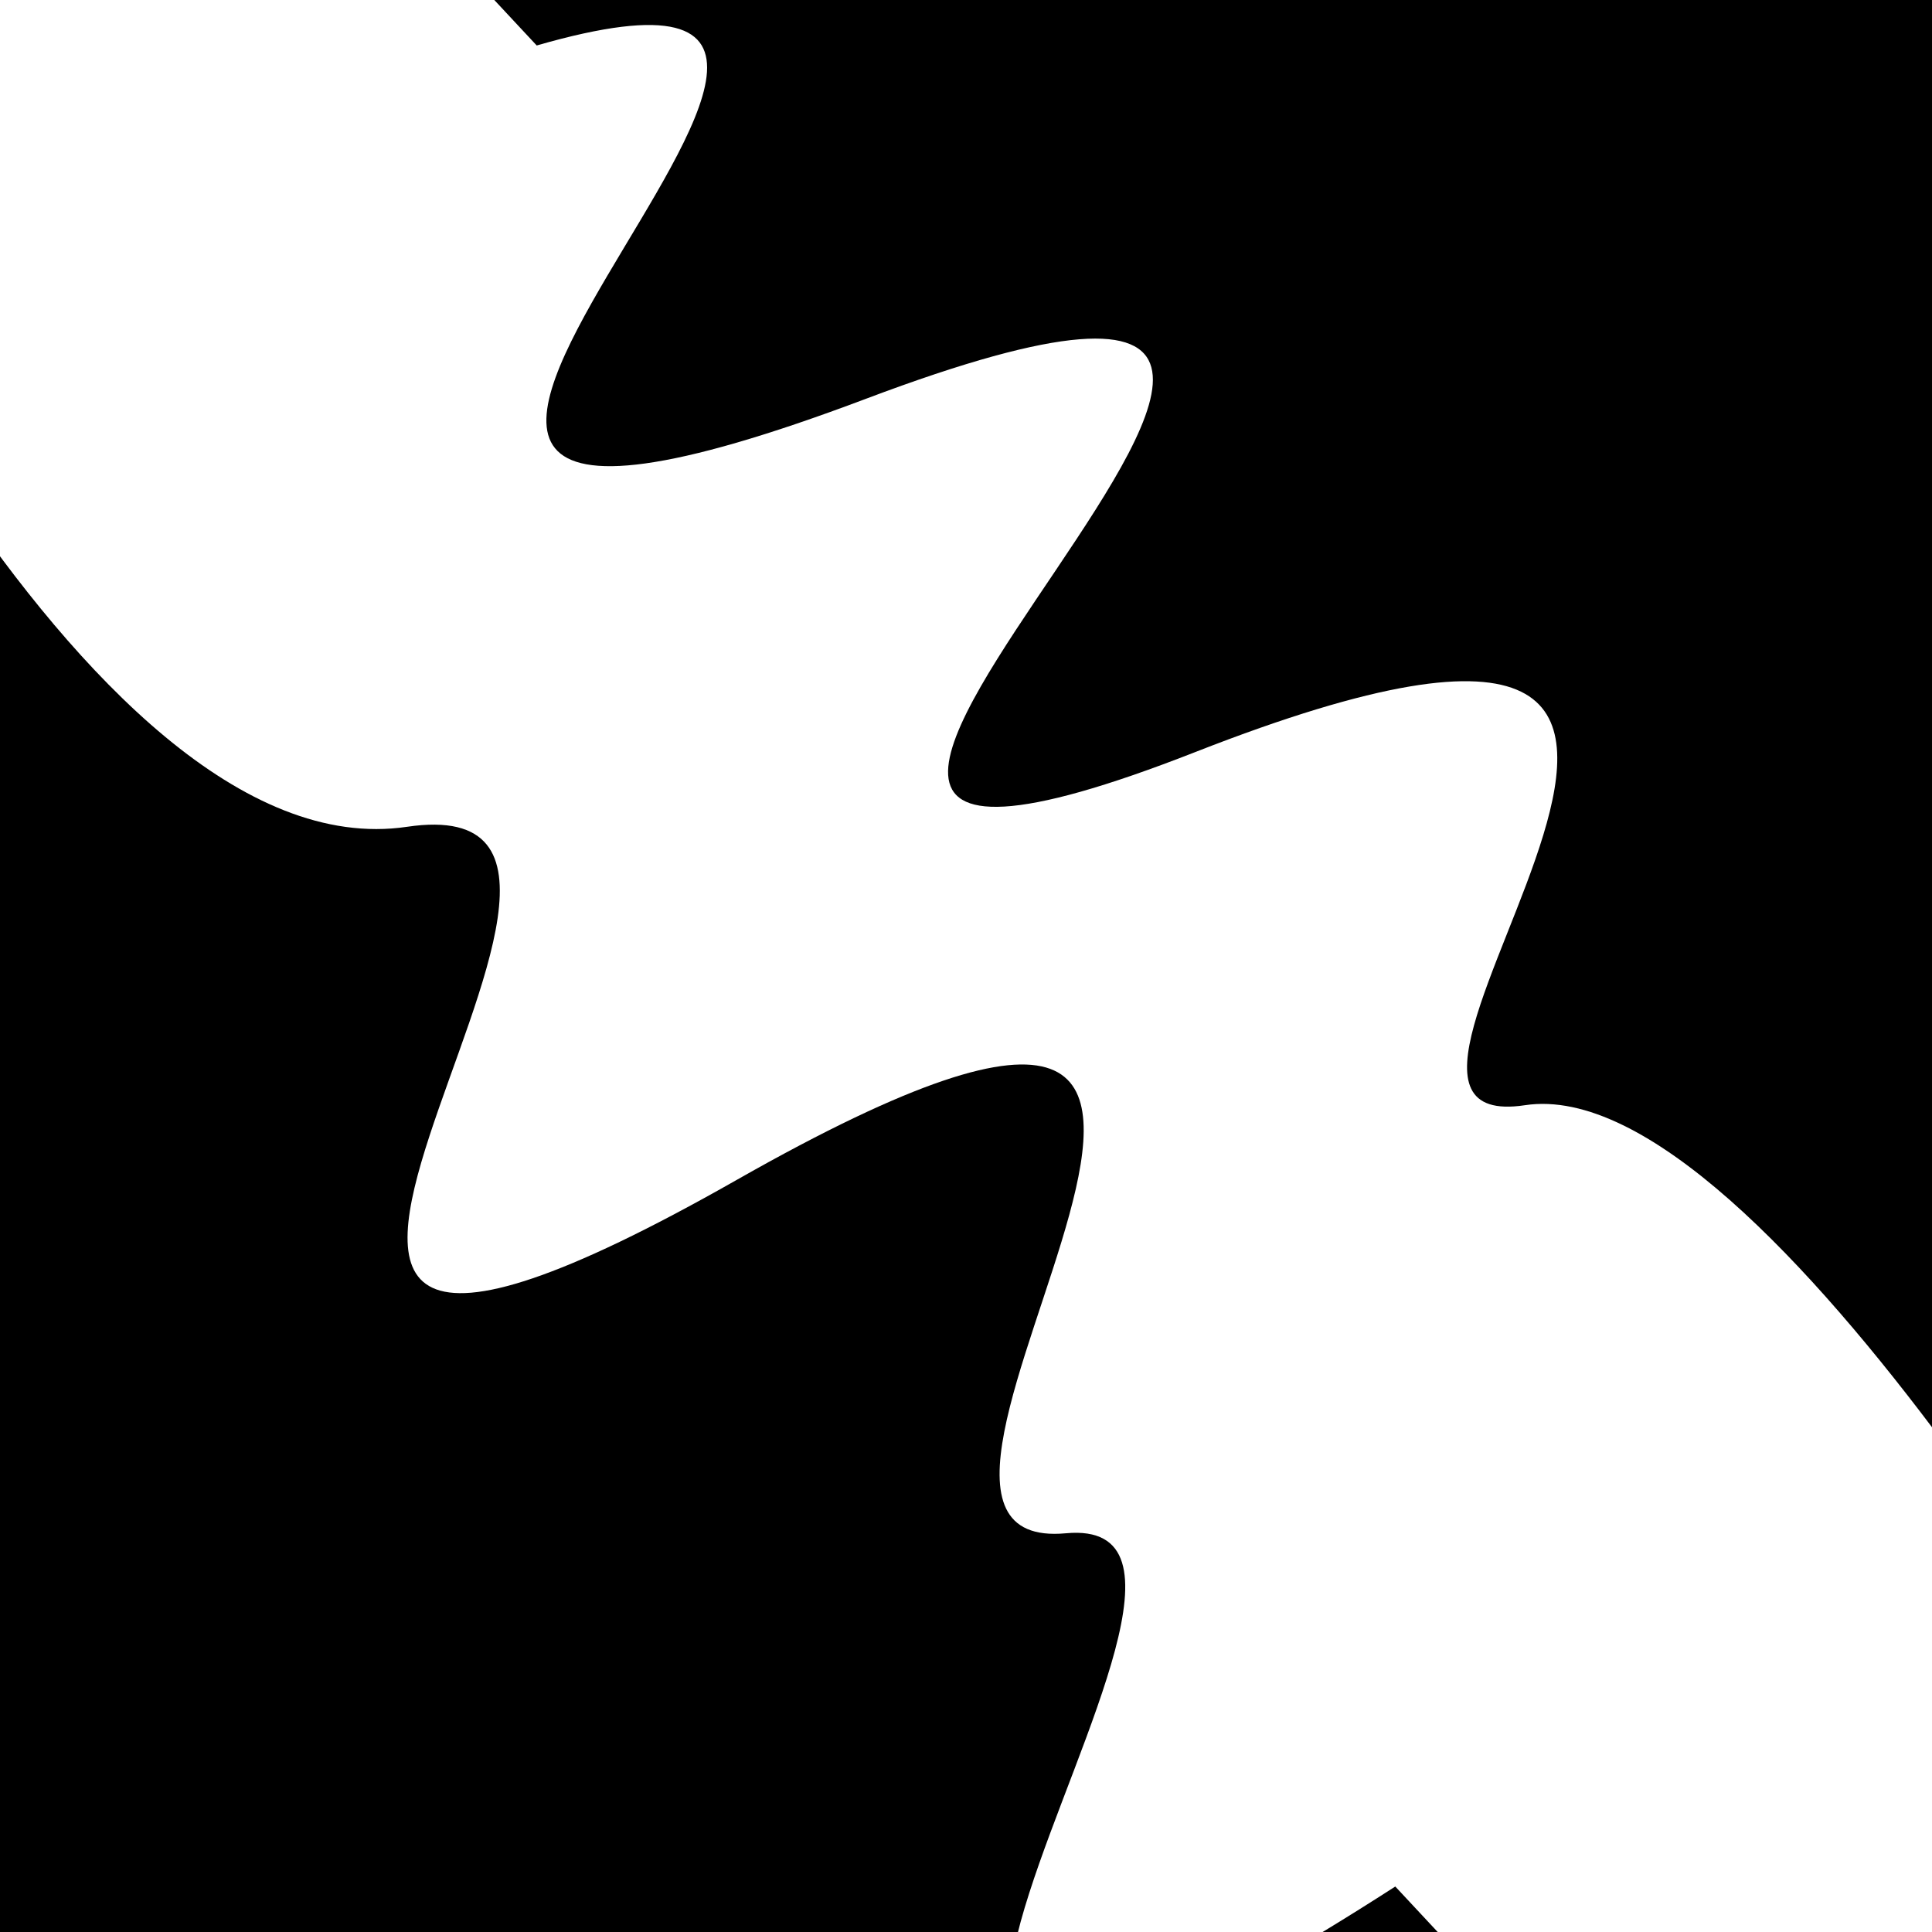 <svg viewBox="0 0 1000 1000" height="1000" width="1000" xmlns="http://www.w3.org/2000/svg">
<rect x="0" y="0" width="1000" height="1000" fill="#ffffff"></rect>
<g transform="rotate(47 500.0 500.0)">
<path d="M -250.0 662.44 S
 152.39  804.15
 250.00  662.44
 402.29 1072.66
 500.00  662.44
 667.38  769.49
 750.00  662.44
 912.87 1145.40
1000.00  662.44 h 110 V 2000 H -250.0 Z" fill="hsl(306.4, 20%, 26.579%)"></path>
</g>
<g transform="rotate(227 500.0 500.0)">
<path d="M -250.0 662.44 S
 178.43  766.97
 250.00  662.44
 350.52 1039.79
 500.00  662.44
 582.33 1070.48
 750.00  662.44
 866.71  924.86
1000.00  662.44 h 110 V 2000 H -250.0 Z" fill="hsl(366.4, 20%, 41.579%)"></path>
</g>
</svg>